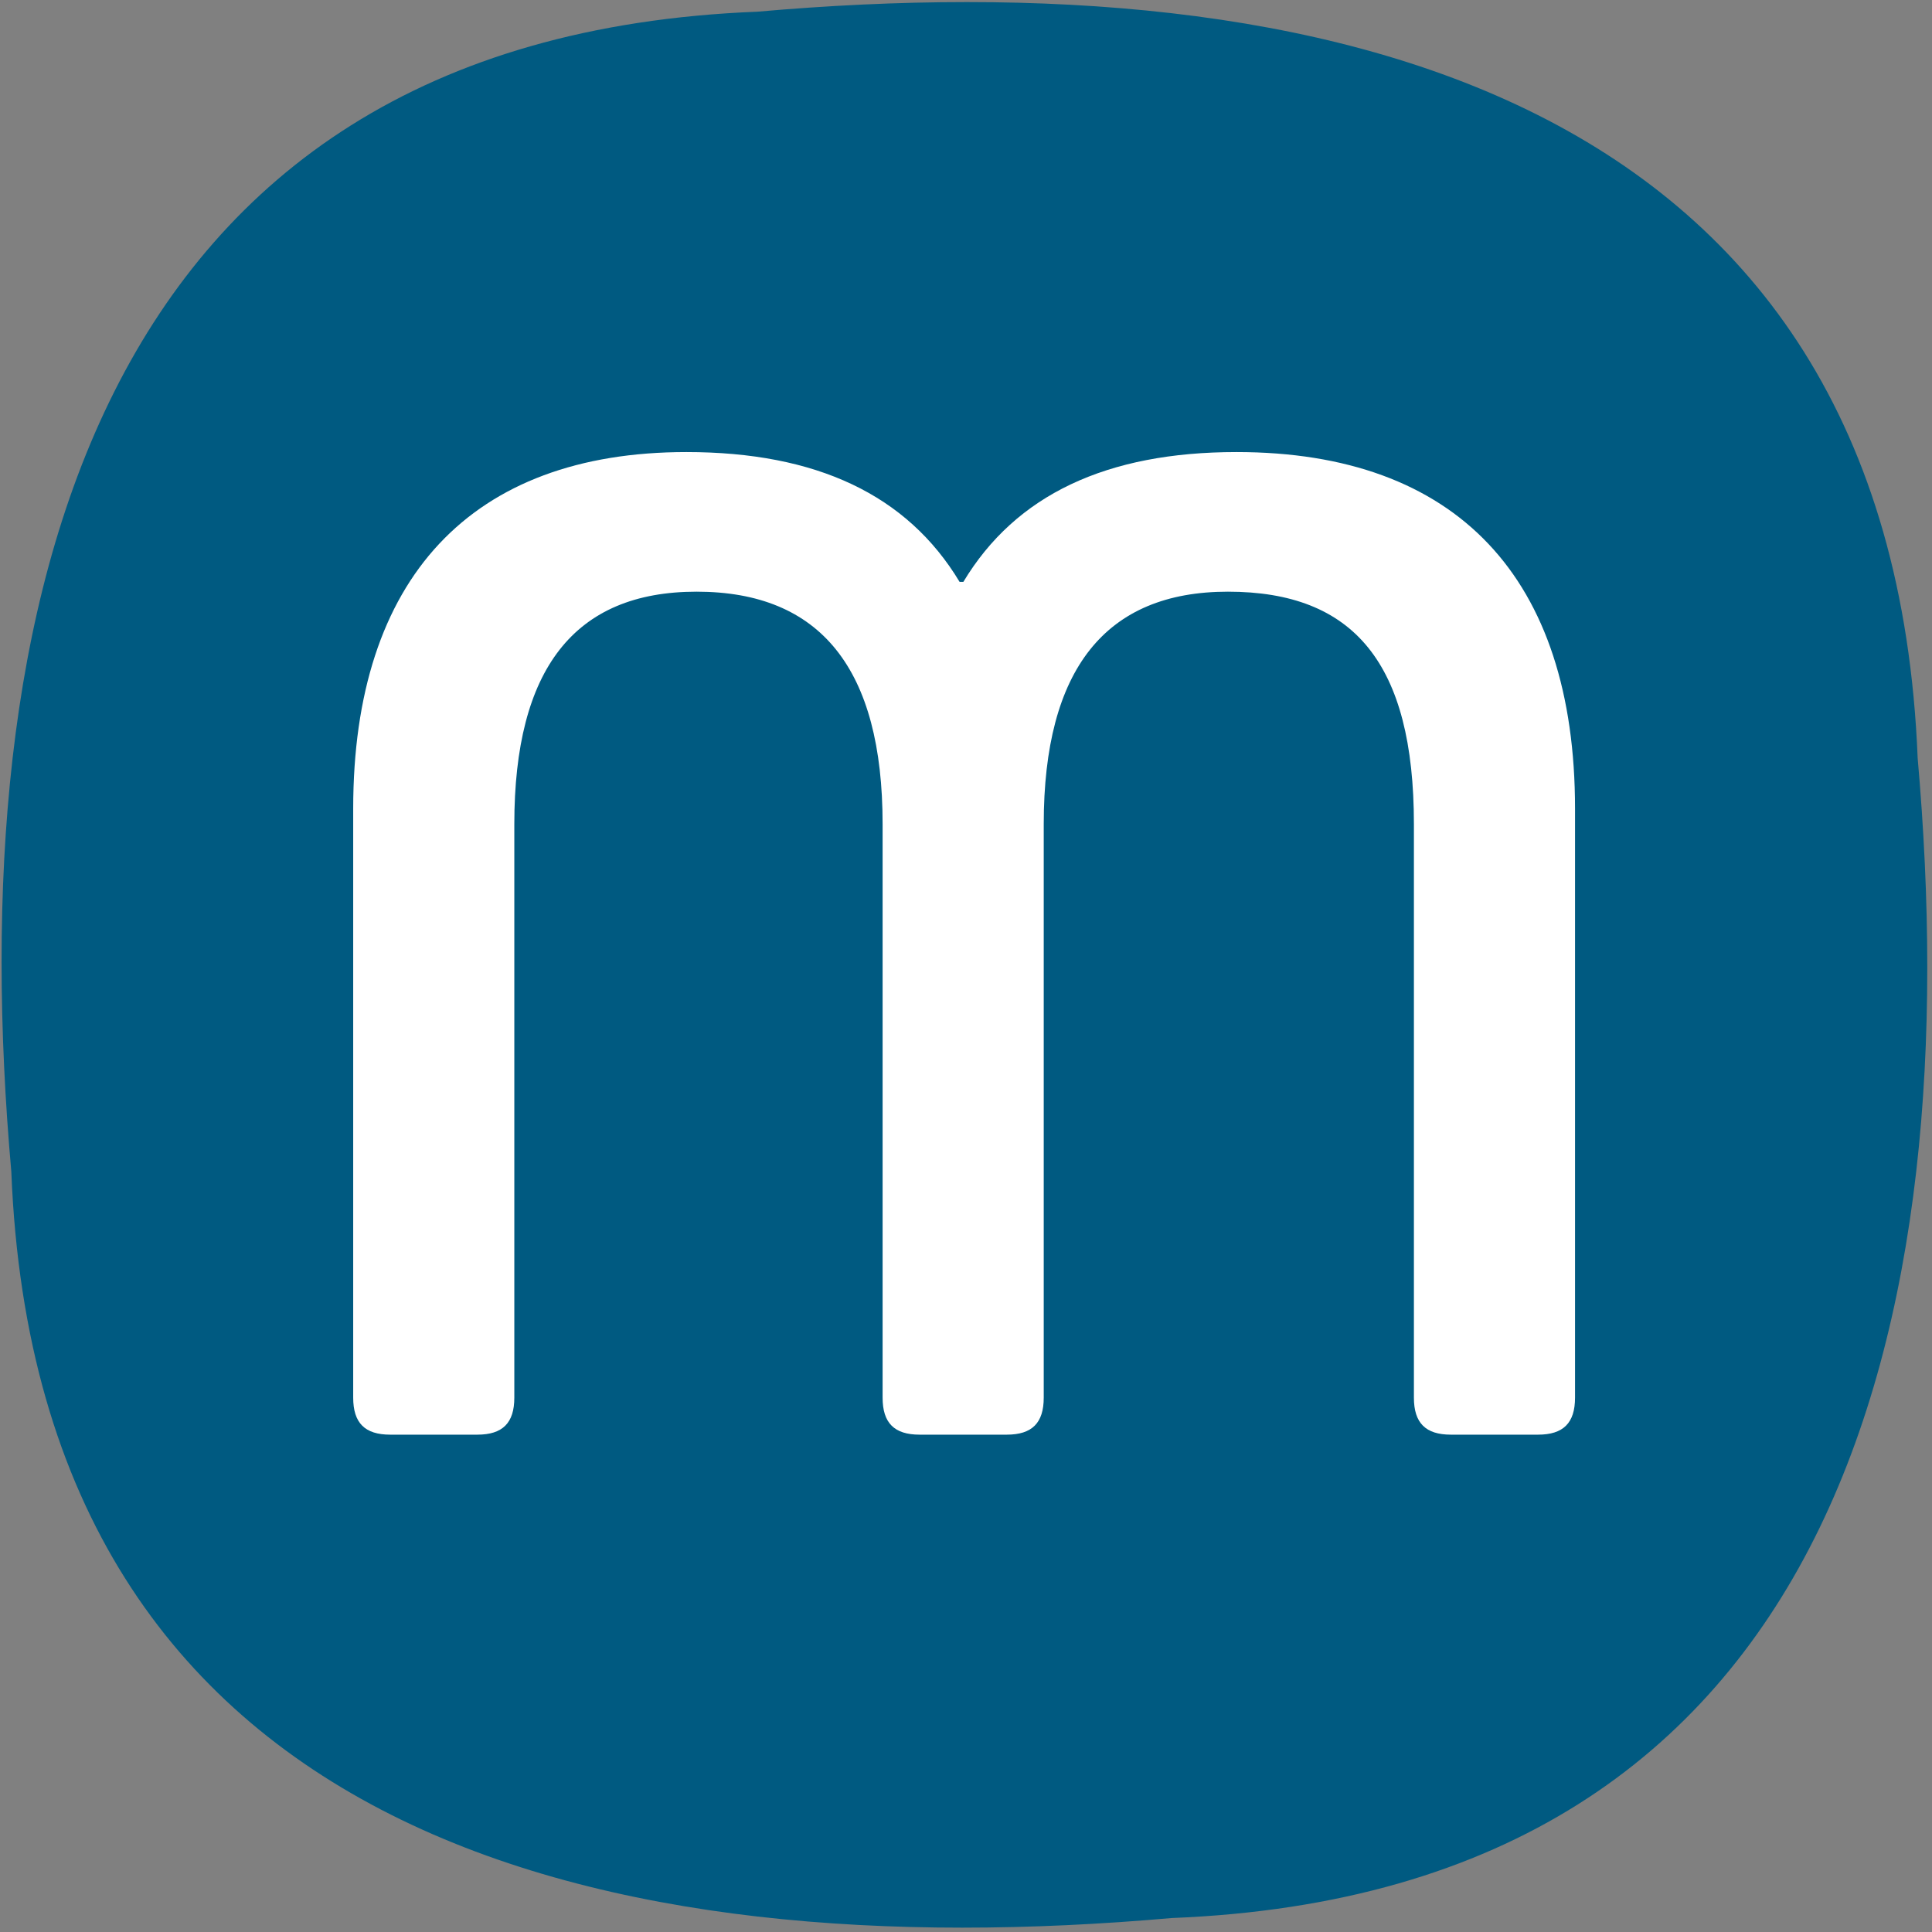 <svg xmlns="http://www.w3.org/2000/svg" xmlns:xlink="http://www.w3.org/1999/xlink" id="Capa_1" x="0px" y="0px" viewBox="0 0 512 512" style="enable-background:new 0 0 512 512;" xml:space="preserve"><rect x="0" y="0" width="512" height="512" fill="#808080" stroke="none"/><style type="text/css">	.st0{fill-rule:evenodd;clip-rule:evenodd;fill:#005A81;}	.st1{fill:#FFFFFF;}</style><g>	<g>		<path class="st0" d="M310.5,508.3C162,521.4,10,488.2,3,310.5C-10.2,162.1,23.1,10.1,200.7,3.1c148.5-13.1,300.4,20.1,307.5,197.8   C521.3,349.3,488.1,501.3,310.5,508.3z"></path>	</g>	<g>		<path class="st1" d="M417.4,214.3v156.1c0,6.7-3.1,9.8-9.8,9.8h-23.1c-6.7,0-9.8-3.1-9.8-9.8v-152c0-42.6-15.9-61.6-49.3-61.6   c-32.4,0-48.8,20.5-48.8,61.6v152c0,6.7-3.1,9.8-9.8,9.8h-23.1c-6.7,0-9.8-3.1-9.8-9.8v-152c0-41.1-16.4-61.6-49.3-61.6   c-32.4,0-48.3,20.5-48.3,61.6v152c0,6.7-3.1,9.8-9.8,9.8h-23.1c-6.7,0-9.8-3.1-9.8-9.8V214.3c0-61.1,31.3-94.5,88.3-94.5   c34.4,0,58.5,11.3,72.4,34.4h1c13.9-23.1,38-34.4,72.4-34.4C386.1,119.8,417.4,153.2,417.4,214.3z"></path>	</g></g></svg>